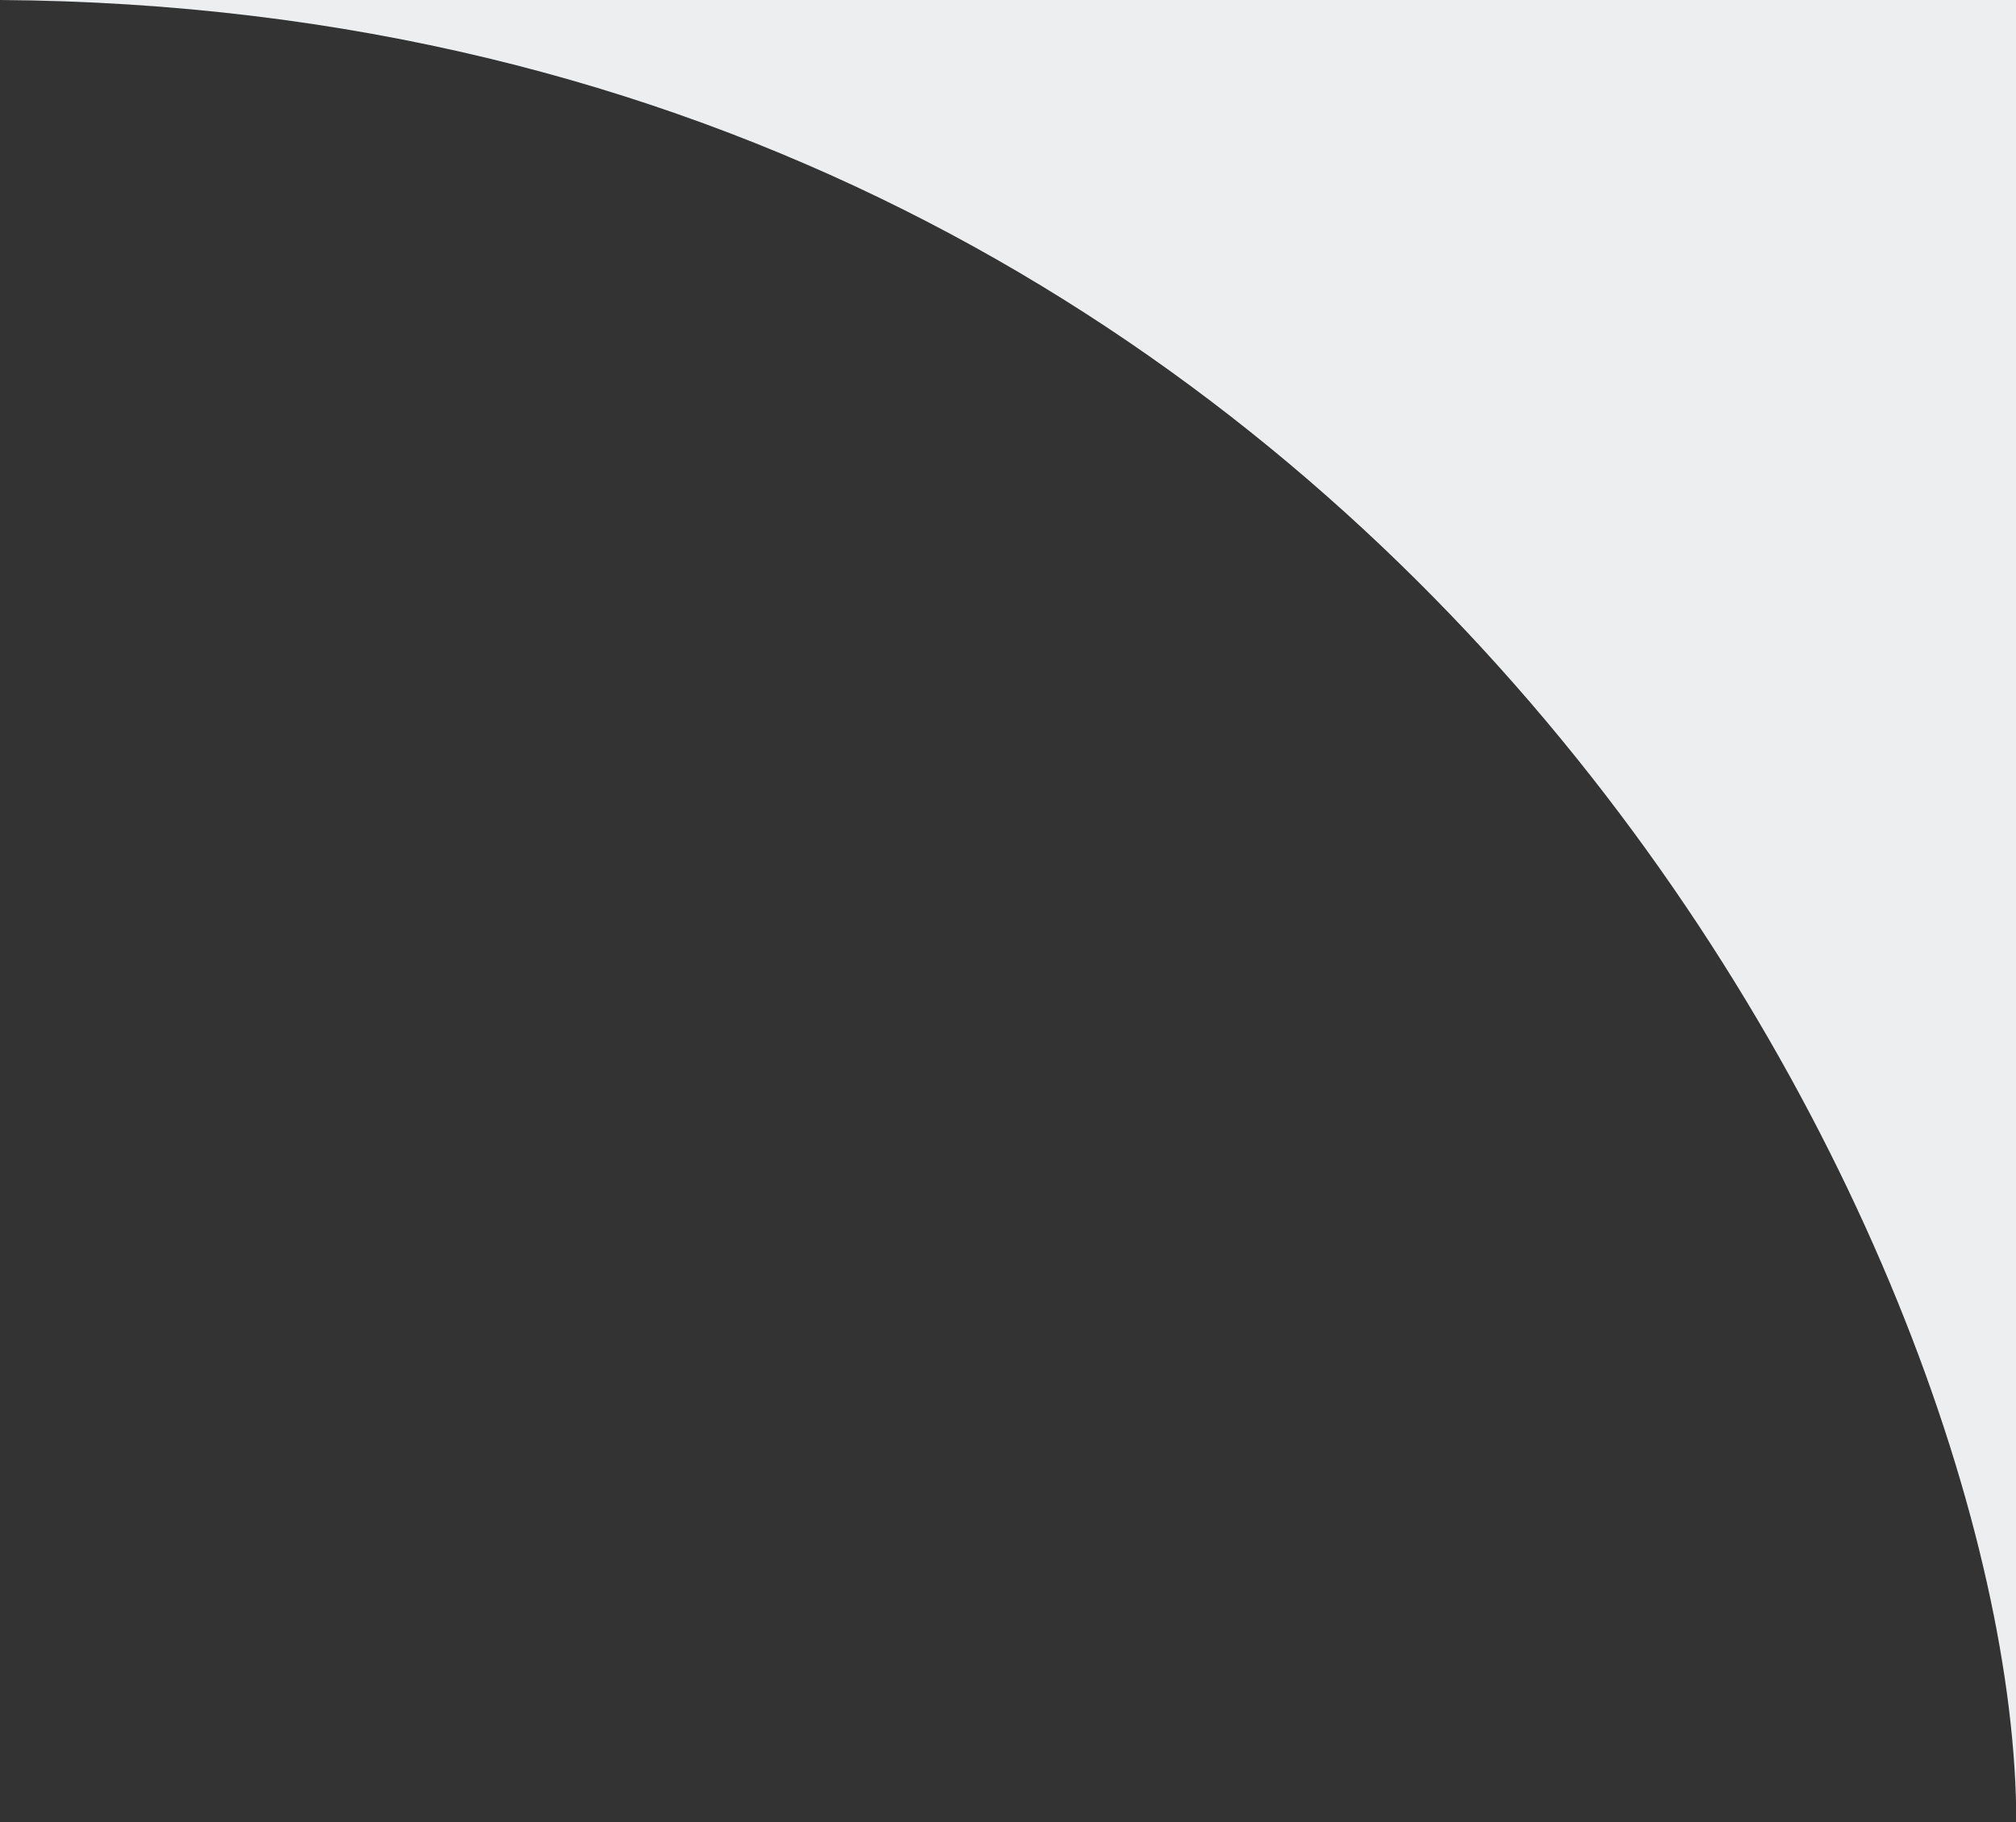 <svg id="Layer_1" data-name="Layer 1" xmlns="http://www.w3.org/2000/svg" viewBox="0 0 416.95 376.95"><rect x="0" y="0" width="416.95" height="376.95" fill="#333333" stroke="none"/><defs><style>.cls-1{fill:#eceeef;}</style></defs><path class="cls-1" d="M1,0h417V377C418,260.19,289.26,2,1,0Z" transform="translate(-0.99 0)"/></svg>